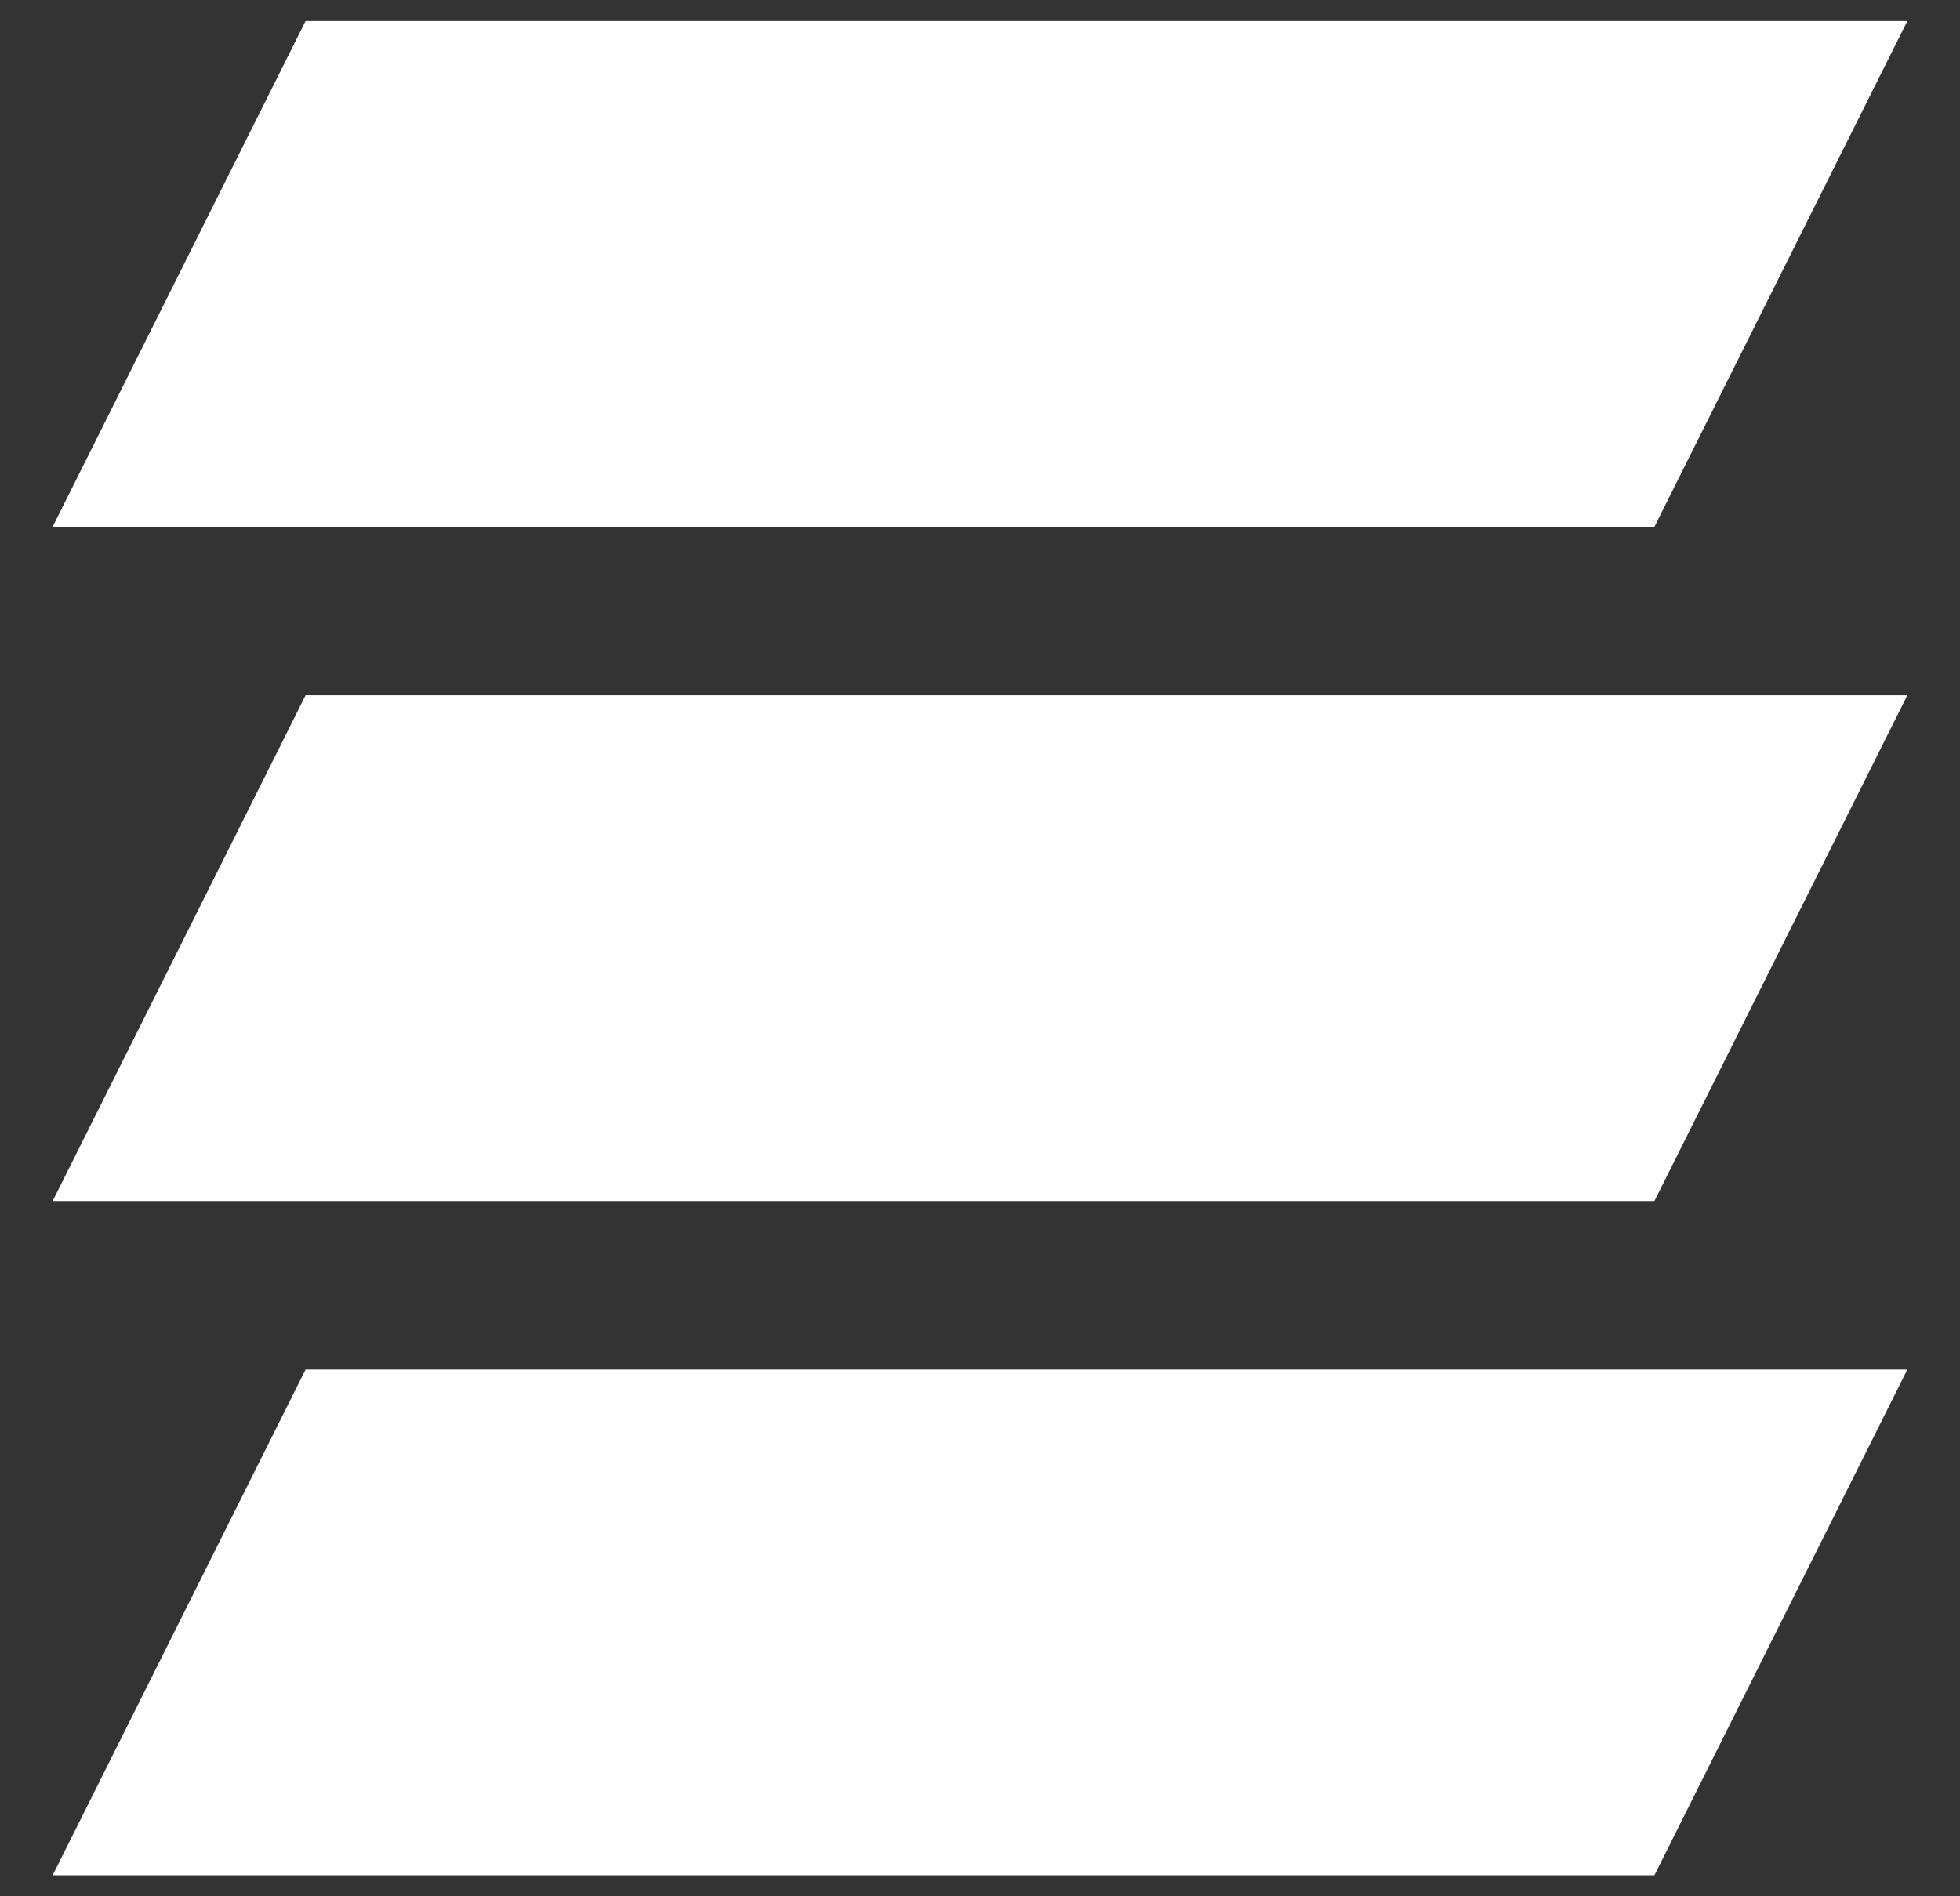 <svg width="31" height="30" viewBox="0 0 31 30" fill="none" xmlns="http://www.w3.org/2000/svg">
<rect x="0" y="0" width="31" height="30" fill="#333333" stroke="none"/>
<path d="M4.833 0.333H30.167L26.167 8.333H0.833L4.833 0.333Z" fill="white"/>
<path d="M4.833 11H30.167L26.167 19H0.833L4.833 11Z" fill="white"/>
<path d="M4.833 21.667H30.167L26.167 29.667H0.833L4.833 21.667Z" fill="white"/>
</svg>
